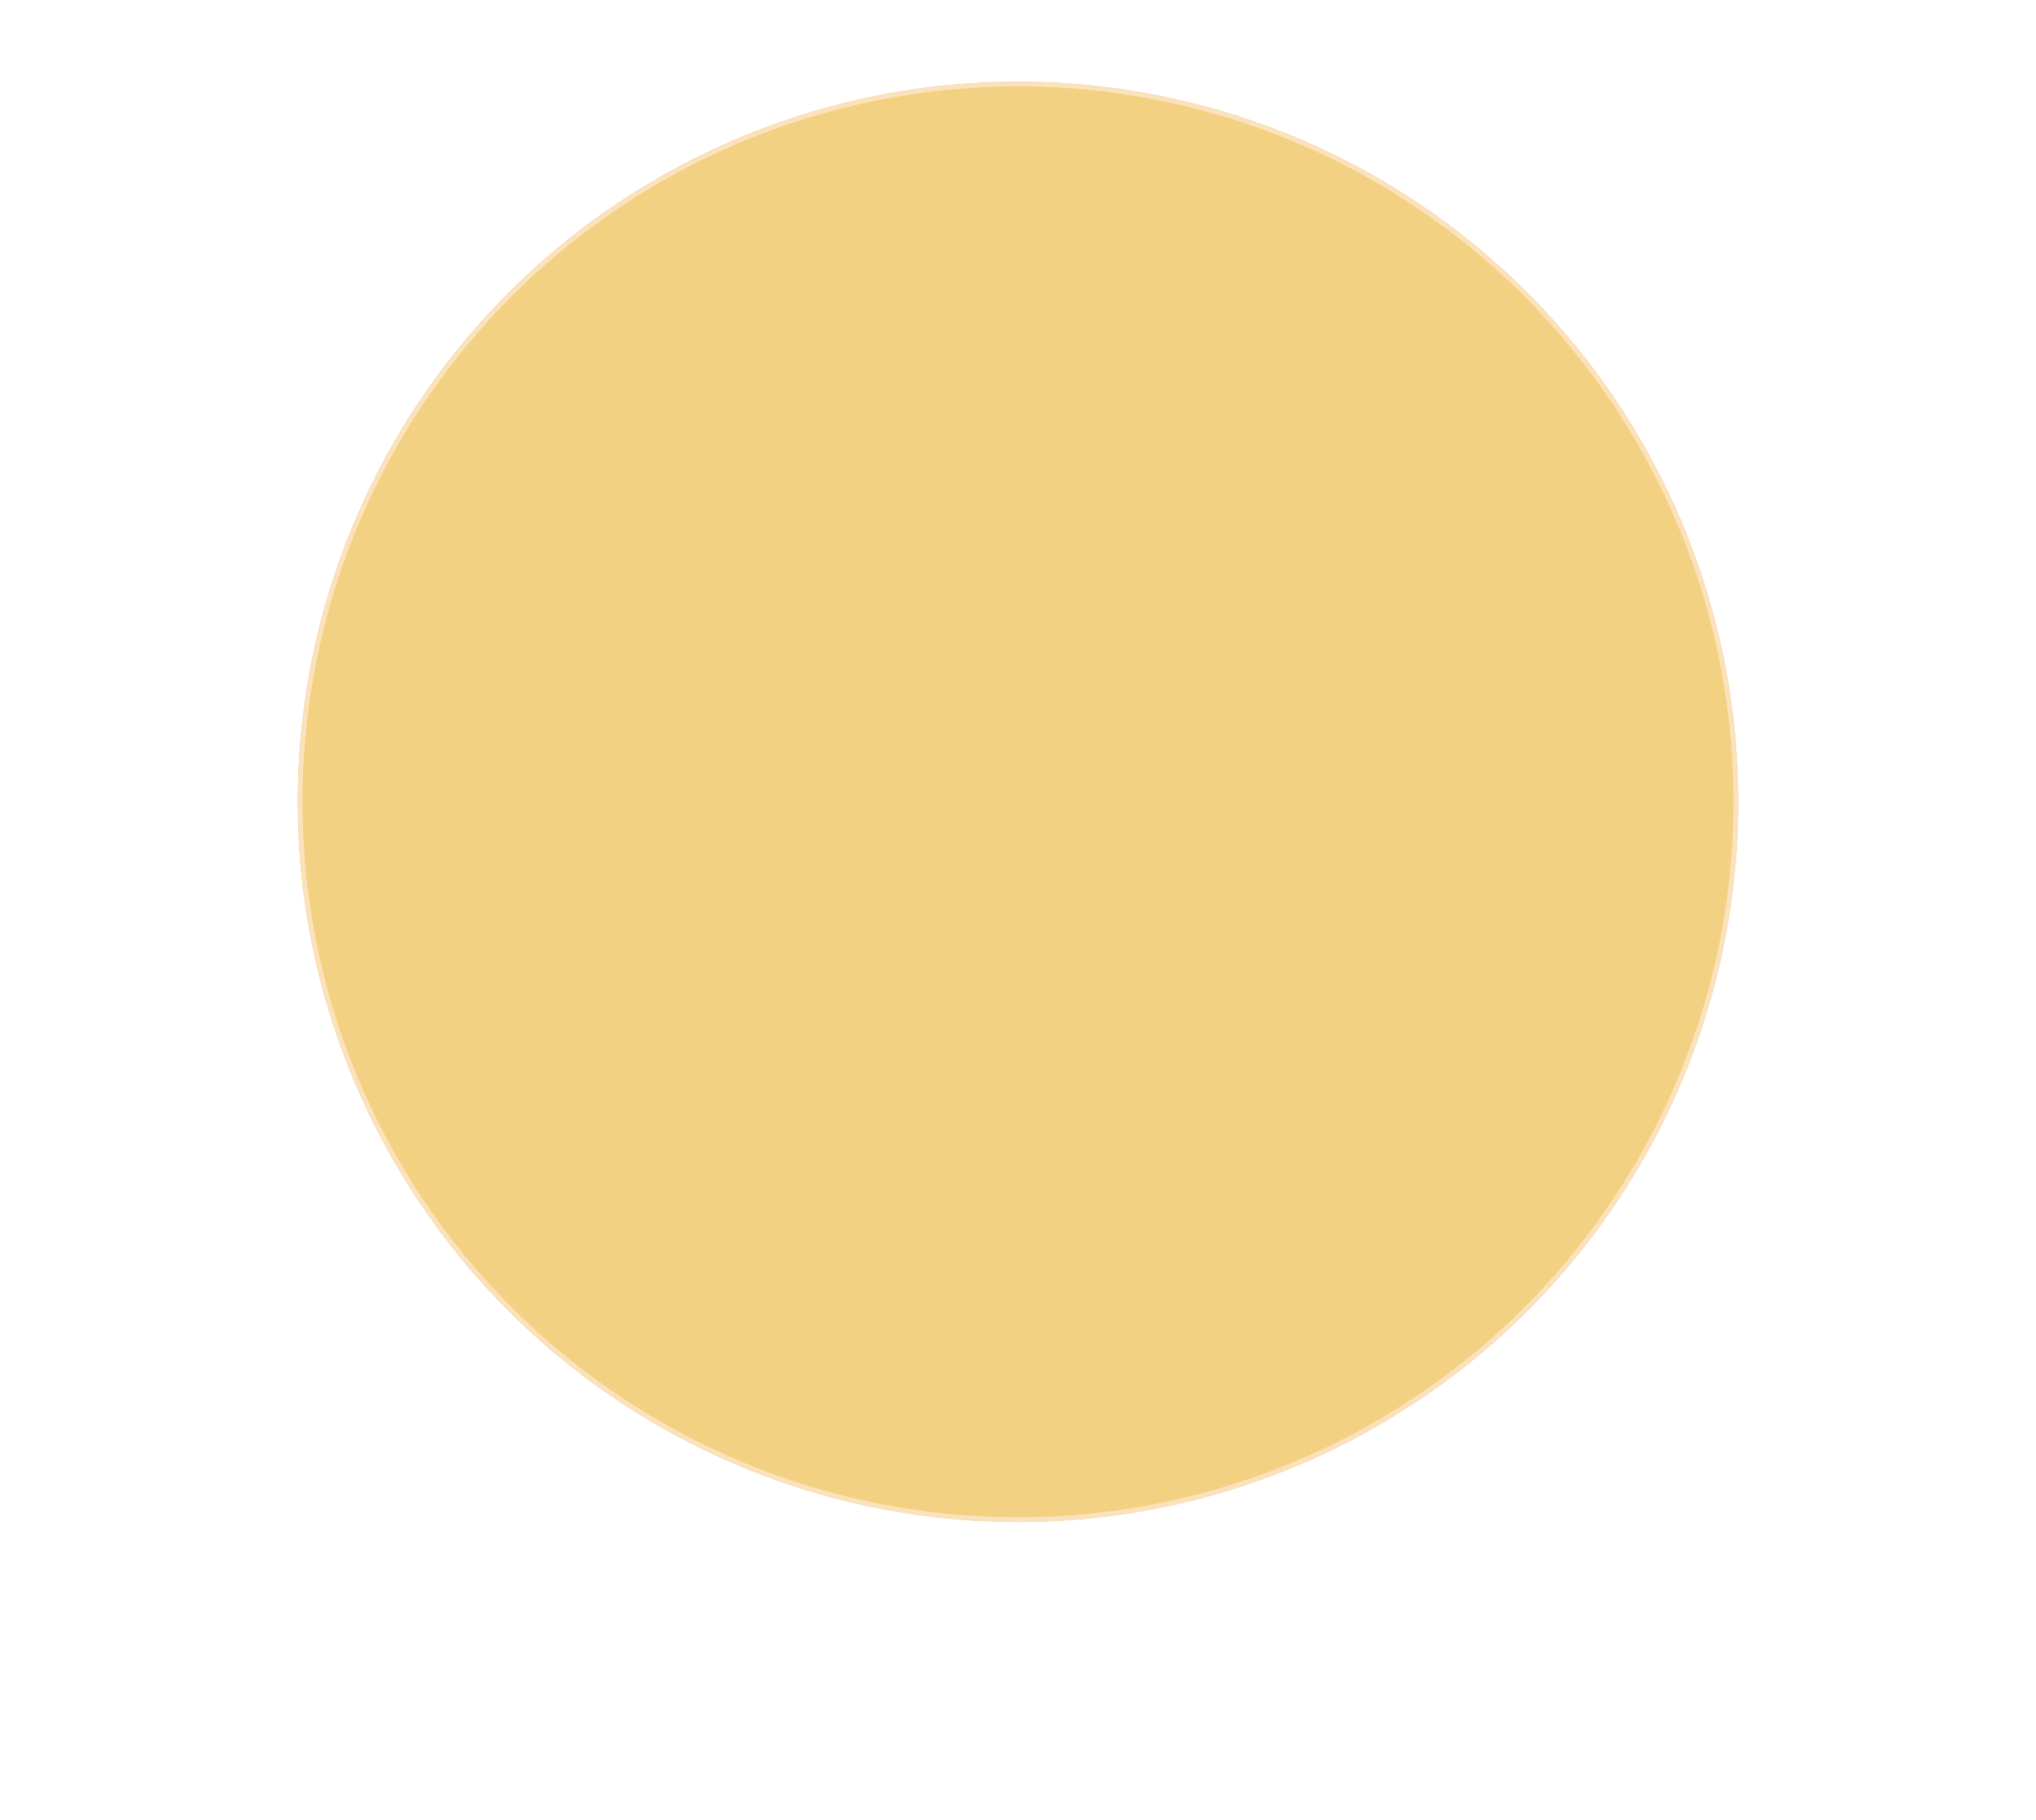 <svg width="424" height="379" viewBox="0 0 424 379" fill="none" xmlns="http://www.w3.org/2000/svg">
<g filter="url(#filter0_d_19_570)">
<circle cx="212" cy="167" r="150" fill="#F2D182"/>
<circle cx="212" cy="167" r="149.5" stroke="#FBE2BD"/>
</g>
<defs>
<filter id="filter0_d_19_570" x="0" y="-45" width="424" height="424" filterUnits="userSpaceOnUse" color-interpolation-filters="sRGB">
<feFlood flood-opacity="0" result="BackgroundImageFix"/>
<feColorMatrix in="SourceAlpha" type="matrix" values="0 0 0 0 0 0 0 0 0 0 0 0 0 0 0 0 0 0 127 0" result="hardAlpha"/>
<feMorphology radius="19" operator="dilate" in="SourceAlpha" result="effect1_dropShadow_19_570"/>
<feOffset/>
<feGaussianBlur stdDeviation="21.5"/>
<feComposite in2="hardAlpha" operator="out"/>
<feColorMatrix type="matrix" values="0 0 0 0 0.98 0 0 0 0 0.878 0 0 0 0 0.733 0 0 0 1 0"/>
<feBlend mode="normal" in2="BackgroundImageFix" result="effect1_dropShadow_19_570"/>
<feBlend mode="normal" in="SourceGraphic" in2="effect1_dropShadow_19_570" result="shape"/>
</filter>
</defs>
</svg>
